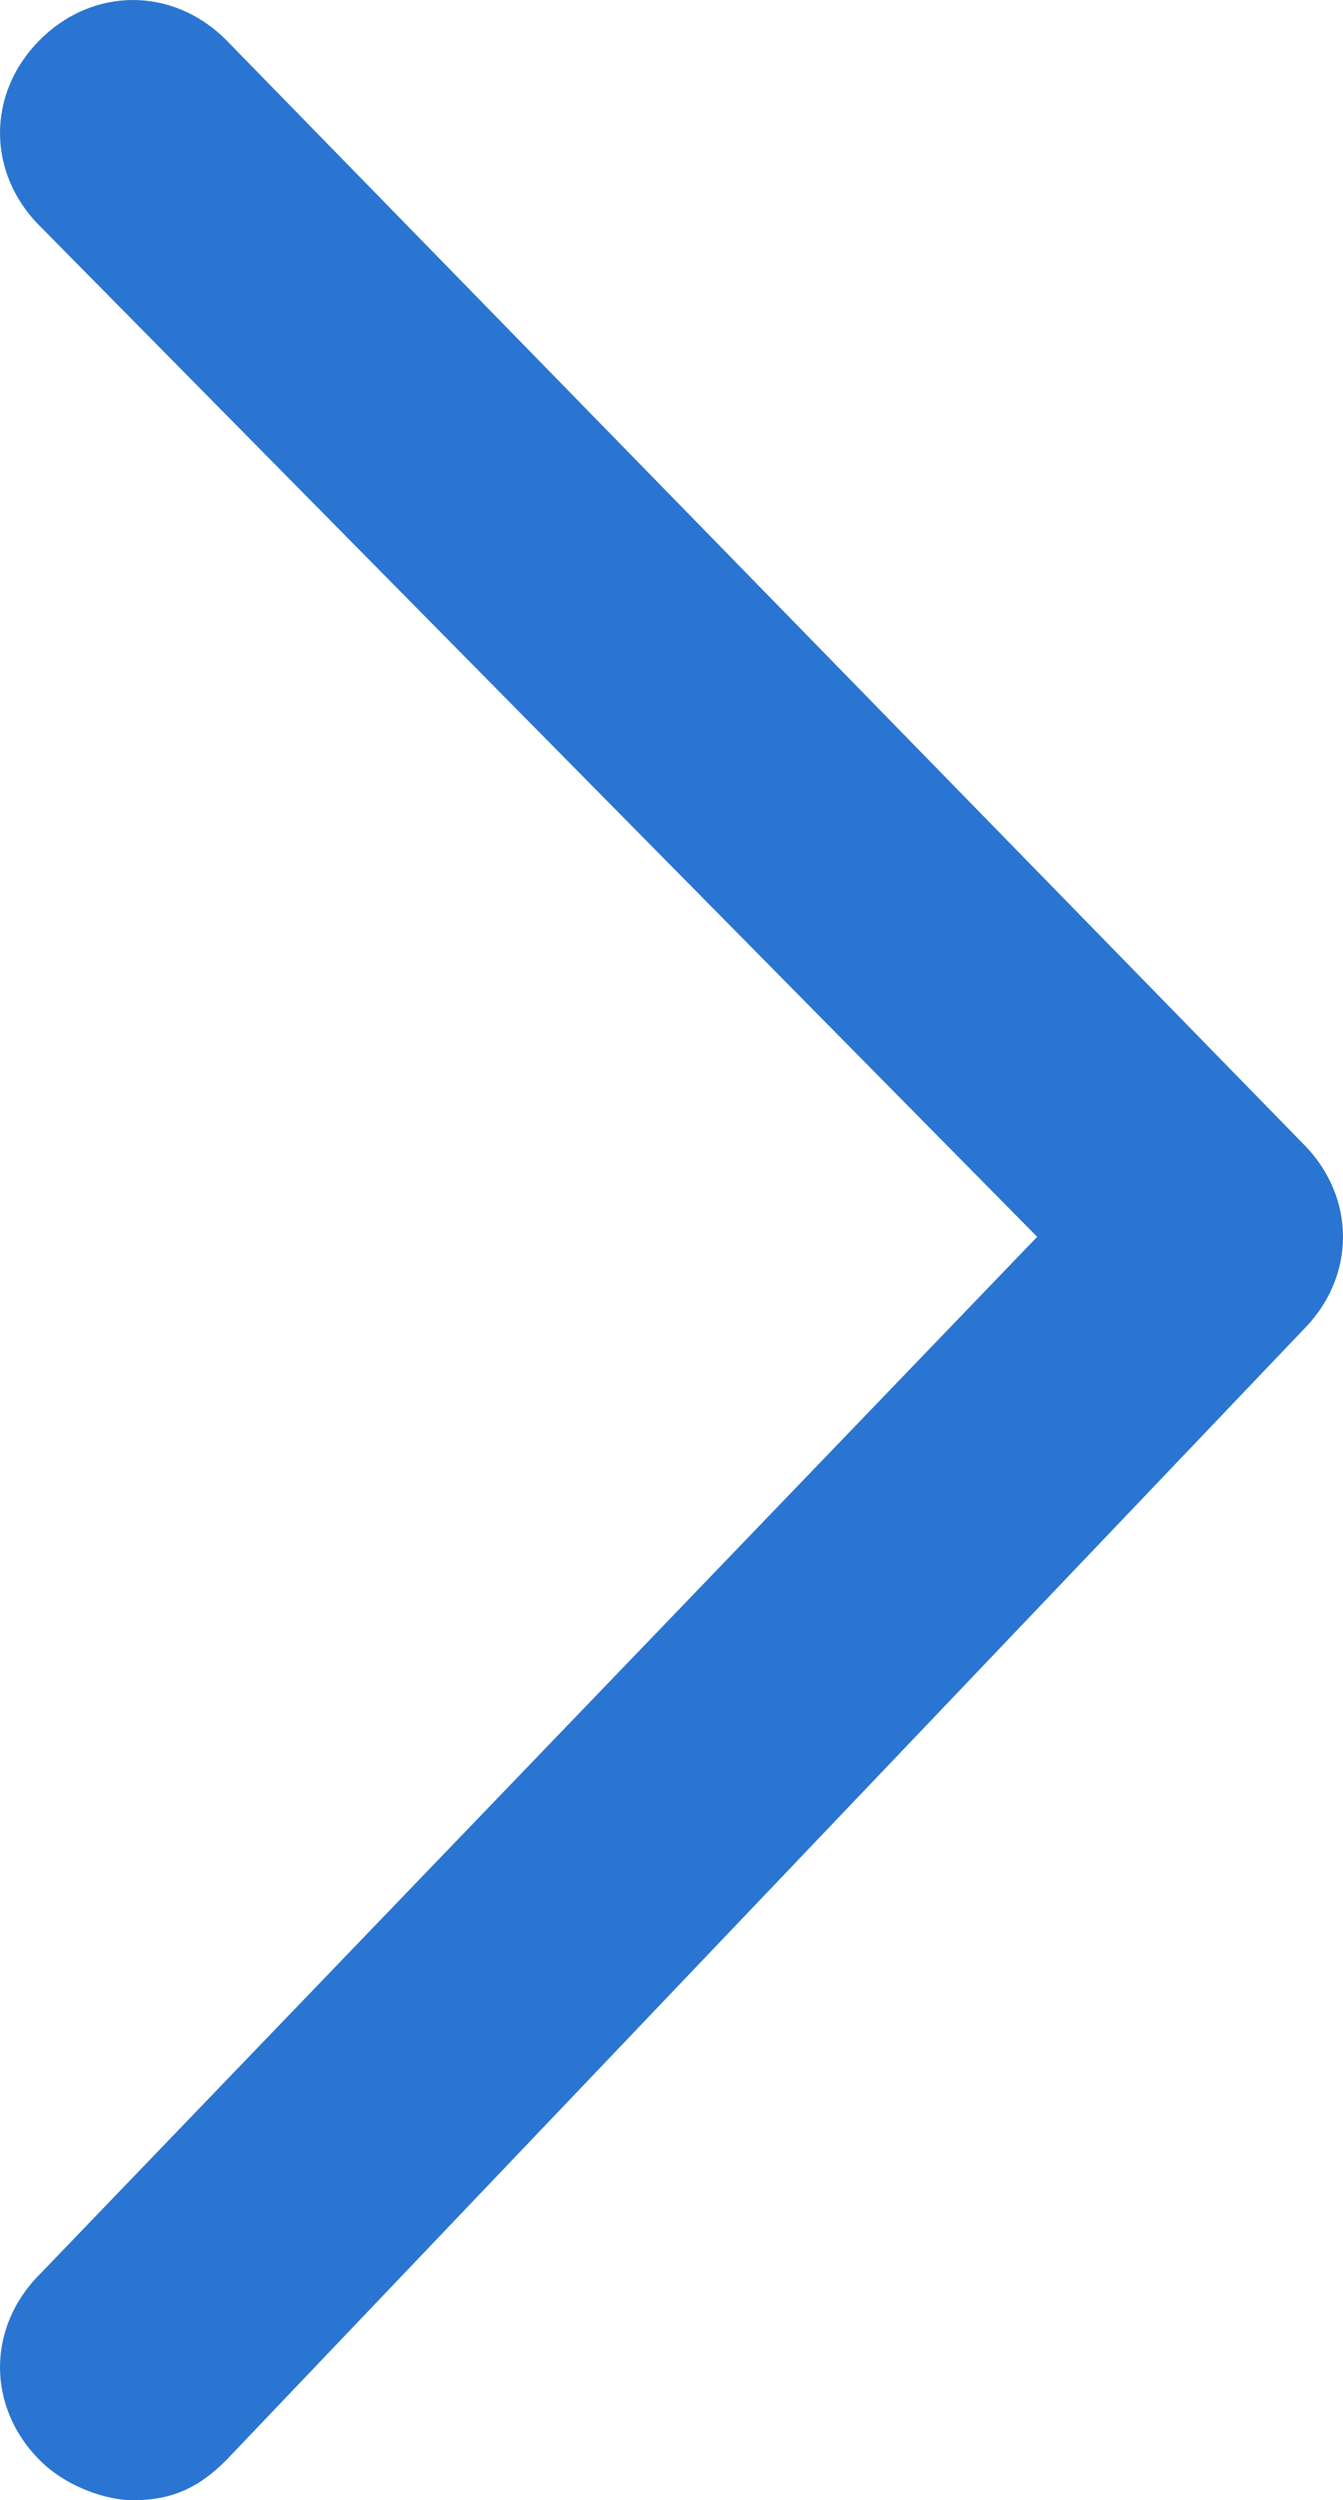 <!-- Generator: Adobe Illustrator 24.3.0, SVG Export Plug-In  -->
<svg version="1.1" xmlns="http://www.w3.org/2000/svg" xmlns:xlink="http://www.w3.org/1999/xlink" x="0px" y="0px" width="10.1px"
	 height="18.8px" viewBox="0 0 10.1 18.8" style="overflow:visible;enable-background:new 0 0 10.1 18.8;" xml:space="preserve">
<style type="text/css">
	.st0{fill:#2A75D1;}
</style>
<defs>
</defs>
<g>
	<path class="st0" d="M1,18.8c-0.2,0-0.5-0.1-0.7-0.3c-0.4-0.4-0.4-1,0-1.4l7.5-7.8L0.3,1.7c-0.4-0.4-0.4-1,0-1.4
		c0.4-0.4,1-0.4,1.4,0l8.1,8.3c0.4,0.4,0.4,1,0,1.4l-8.1,8.5C1.5,18.7,1.3,18.8,1,18.8z"/>
</g>
</svg>
